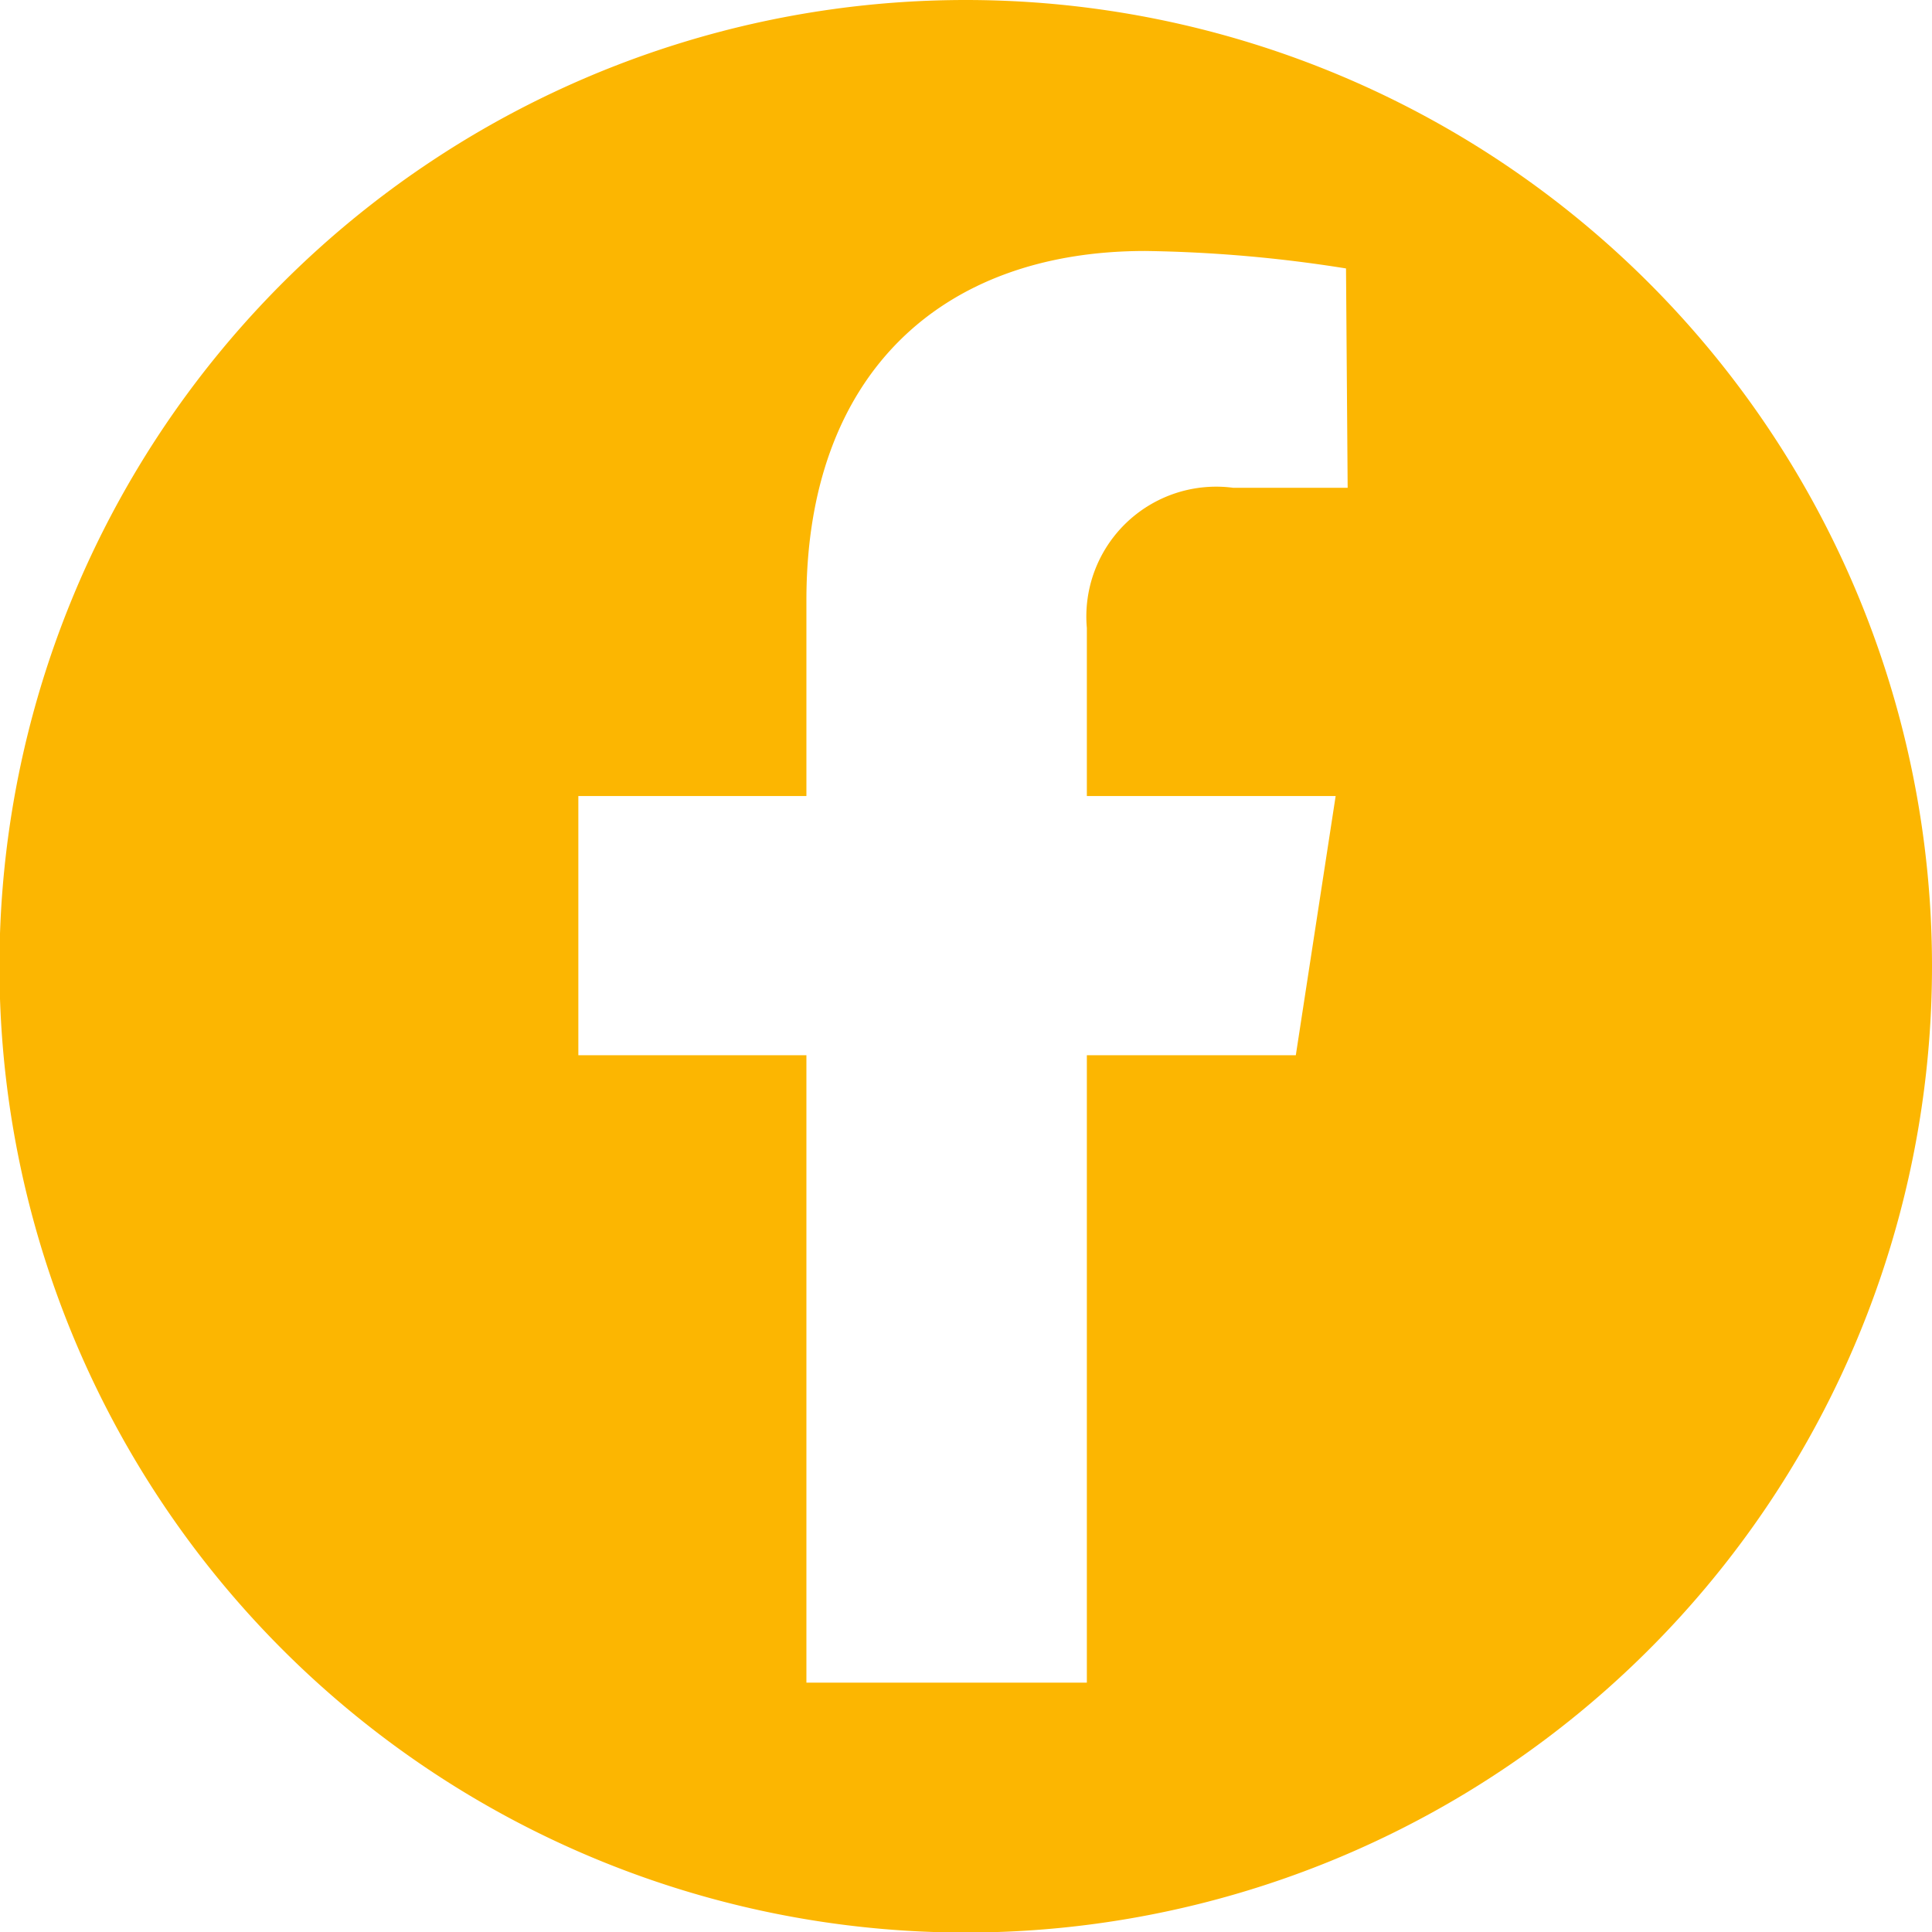 <?xml version="1.0" encoding="UTF-8"?> <svg xmlns="http://www.w3.org/2000/svg" viewBox="0 0 35.41 35.41"><defs><style>.cls-1{fill:#fcb601;}</style></defs><g id="Layer_2" data-name="Layer 2"><g id="Layer_1-2" data-name="Layer 1"><path class="cls-1" d="M17.7,0A17.71,17.71,0,1,0,35.41,17.7,17.71,17.71,0,0,0,17.7,0Zm7,8.94H22.6a2.38,2.38,0,0,0-2.68,2.57v3.08h4.56l-.73,4.75H19.92v11.5H14.78V19.34H10.6V14.59h4.18V11c0-4.12,2.45-6.4,6.21-6.4a25.34,25.34,0,0,1,3.68.32Z"></path></g></g></svg> 